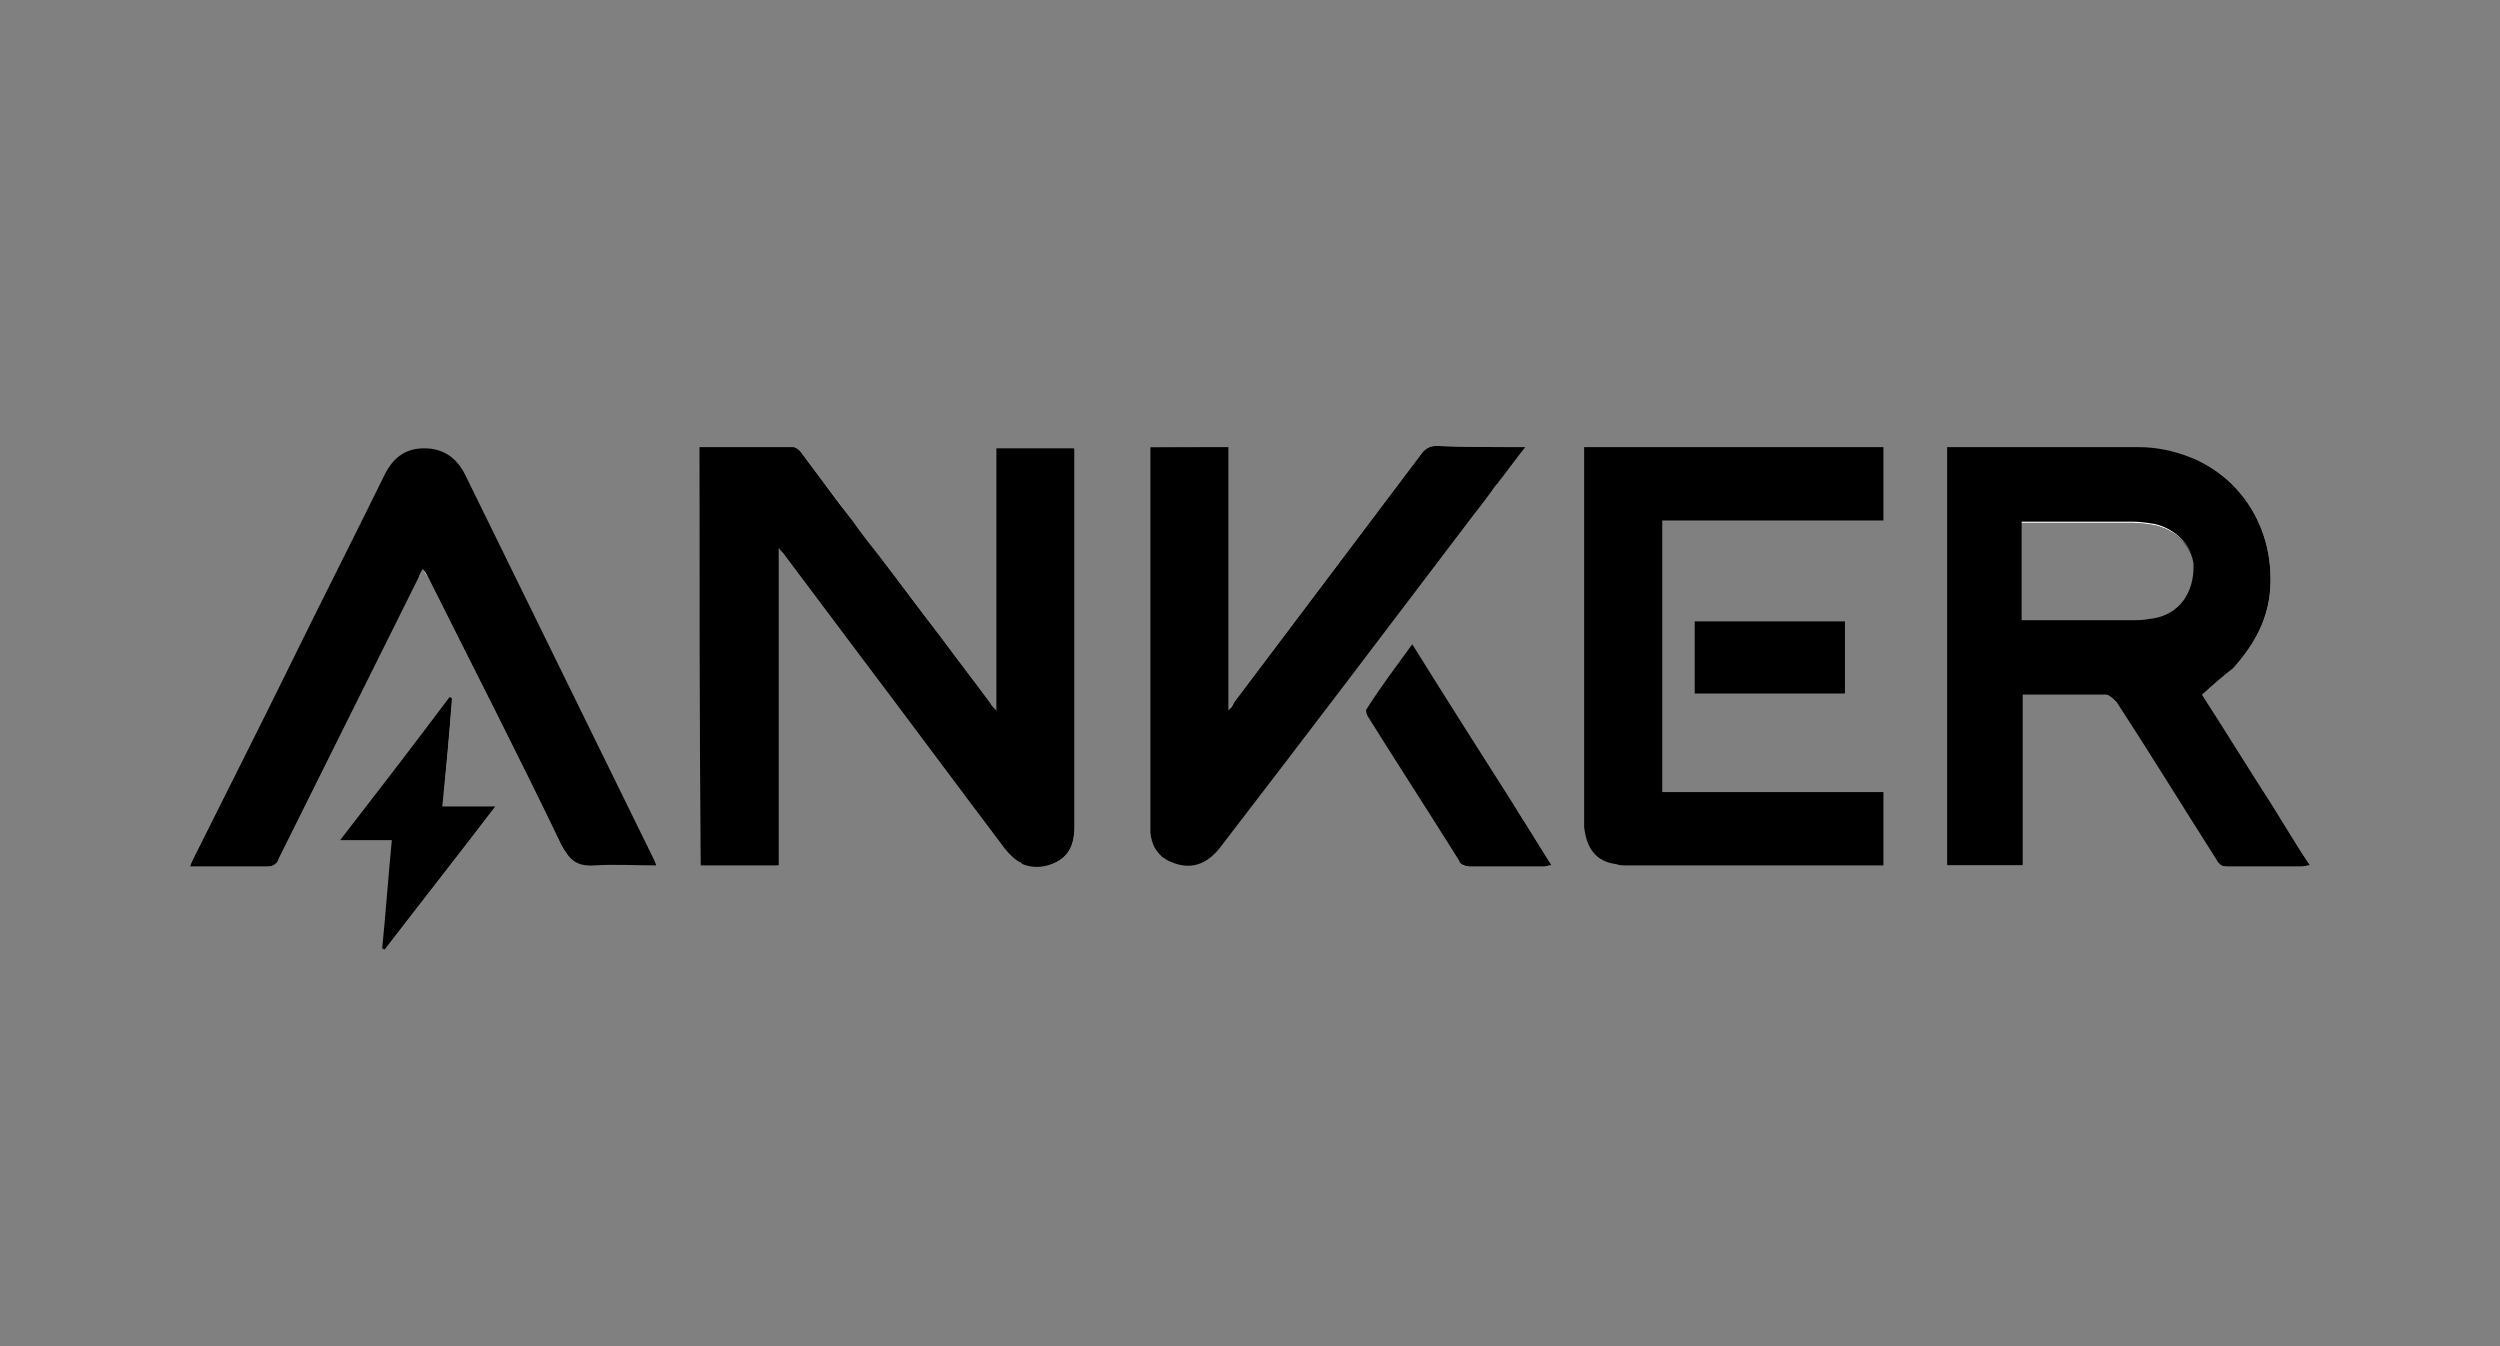 <?xml version="1.0" encoding="UTF-8"?>
<!-- Generator: Adobe Illustrator 28.0.0, SVG Export Plug-In . SVG Version: 6.00 Build 0)  -->
<svg xmlns="http://www.w3.org/2000/svg" xmlns:xlink="http://www.w3.org/1999/xlink" version="1.1" id="Layer_1" x="0px" y="0px" viewBox="0 0 208 112" style="enable-background:new 0 0 208 112;" xml:space="preserve">
<rect x="0" y="0" width="208" height="112" fill="#808080" stroke="none"/>
<style type="text/css">
	.st0{fill:#FFFFFF;}
</style>
<g>
	<path class="st0" d="M15.9,72c0.1-0.3,0.2-0.5,0.3-0.7c2.6-5.3,5.3-10.6,7.9-15.9c-2.6,5.3-5.3,10.6-8,16c-0.1,0.2-0.2,0.4-0.3,0.7   h6.4c0.3,0,0.6-0.1,0.8-0.3c-0.2,0.1-0.4,0.2-0.7,0.2H15.9z M31.8,78.9C31.9,79,31.9,79,32,79C31.9,78.9,31.9,78.9,31.8,78.9z    M32,79c3-3.9,6.1-7.8,9.2-11.9C38,71.2,35,75.1,32,79z M36.8,67.1c0.3-3,0.6-6,0.8-9C37.3,61.1,37.1,64.1,36.8,67.1z M37.4,58   c0.1,0.1,0.1,0.1,0.2,0.1C37.5,58,37.5,58,37.4,58z M49.6,71.9c-1.5,0.1-2.2-0.4-2.8-1.7c-3.7-7.4-7.4-14.9-11.1-22.3   c-0.1-0.2-0.2-0.4-0.4-0.7c0,0,0,0.1-0.1,0.2c0.2,0.3,0.3,0.5,0.4,0.6c3.7,7.4,7.5,14.8,11.1,22.3C47.4,71.6,48,72.1,49.6,71.9   c1.5,0,3.2,0.1,5,0.1C52.8,72,51.2,71.9,49.6,71.9z M64.7,45.6V72h0.1V45.7C64.8,45.7,64.7,45.7,64.7,45.6z M66.7,37.7   c-0.2-0.3-0.5-0.5-0.7-0.5h-0.1c0.3,0,0.5,0.3,0.7,0.5c1.5,1.9,2.9,3.7,4.3,5.6C69.5,41.5,68.1,39.6,66.7,37.7z M82.4,58.5   c-1.4-1.9-2.8-3.7-4.2-5.6c-1.7-2.2-3.4-4.5-5.1-6.7c1.7,2.2,3.3,4.5,5,6.7c1.4,1.9,2.8,3.8,4.2,5.6c0.1,0.2,0.2,0.4,0.5,0.7V59   C82.6,58.8,82.5,58.7,82.4,58.5z M89.3,37.3v31.4c0,1.7-0.6,2.7-1.9,3.2c-0.8,0.3-1.6,0.3-2.3,0c0.7,0.3,1.5,0.3,2.4,0   c1.3-0.5,1.9-1.4,1.9-3.2V37.3H89.3z M102.2,37.3L102.2,37.3l-6.5-0.1v32.1c0.1,0.7,0.4,1.3,0.8,1.8c-0.4-0.4-0.6-1-0.7-1.7V37.3   H102.2z M124.6,40.2c0.7-1,1.5-2,2.3-3C126.1,38.2,125.3,39.2,124.6,40.2z M119.5,37.1c-0.5,0-0.9,0.2-1.2,0.6   c-5.2,6.9-10.4,13.8-15.6,20.7c-0.1,0.2-0.2,0.3-0.4,0.6v0.2c0.2-0.4,0.4-0.5,0.5-0.7c5.2-6.9,10.4-13.8,15.6-20.7   c0.3-0.4,0.6-0.6,1.2-0.6h7.3C124.3,37.2,122,37.2,119.5,37.1z M126.2,67.4c0.9,1.5,1.9,3,2.8,4.5c-0.2,0.1-0.4,0.1-0.6,0.1h-6.2   c-0.3,0-0.5,0-0.7-0.2c0.2,0.2,0.4,0.3,0.8,0.3h6.2c0.1,0,0.3-0.1,0.6-0.1C128.1,70.5,127.2,68.9,126.2,67.4z M131.9,69.5   c0.2,1.2,0.9,2,2,2.3C132.8,71.5,132.1,70.7,131.9,69.5z M174.9,57.7h-6.8v14.2H162V72h6.3V57.8h6.8c0.2,0,0.3,0,0.4,0.1   C175.4,57.8,175.2,57.7,174.9,57.7z M182.6,38.2c3.9,1.8,6.3,5.8,6.1,10.4c-0.1,2.7-1.3,5-3.1,6.9c-0.7,0.8-1.6,1.5-2.4,2.3   c0.9-0.8,1.7-1.5,2.6-2.2c1.8-2,3-4.2,3.1-6.9C189.1,43.9,186.5,39.9,182.6,38.2z M189.1,67.1c1,1.6,2,3.2,2.9,4.8   c-0.3,0.1-0.5,0.1-0.7,0.1h-6.1c-0.2,0-0.4,0-0.5-0.1c0.2,0.2,0.4,0.2,0.7,0.2h6.1c0.2,0,0.4-0.1,0.7-0.1   C191.1,70.4,190.1,68.7,189.1,67.1z"></path>
	<path d="M89.4,37.3v31.4c0,1.8-0.6,2.7-1.9,3.2c-0.8,0.3-1.7,0.3-2.4,0c0,0-0.1,0-0.1-0.1c-0.5-0.2-1-0.7-1.4-1.2   c-4-5.3-8-10.7-12-16c-2.1-2.8-4.2-5.6-6.3-8.4c-0.1-0.2-0.3-0.3-0.5-0.6V72h-6.5c-0.1-11.6-0.1-23.2-0.1-34.8H66   c0.2,0,0.5,0.2,0.7,0.5c1.4,1.9,2.8,3.8,4.2,5.6c0.7,1,1.4,1.9,2.2,2.9c1.7,2.2,3.4,4.5,5.1,6.7c1.4,1.9,2.8,3.7,4.2,5.6   c0.1,0.2,0.2,0.3,0.4,0.5c0,0,0.1,0.1,0.1,0.2V37.3H89.4z"></path>
	<path d="M189.1,67.1c-2-3.1-3.9-6.2-5.9-9.3c0.9-0.8,1.7-1.5,2.6-2.2c1.8-2,3-4.2,3.1-6.9c0.2-4.8-2.4-8.8-6.3-10.5   c-0.2-0.1-0.3-0.1-0.5-0.2c-1.3-0.5-2.7-0.8-4.2-0.8H162V72h6.3V57.8h6.8c0.2,0,0.3,0,0.4,0.1c0.2,0.1,0.4,0.3,0.6,0.5   c2.8,4.3,5.5,8.7,8.3,13.1c0.1,0.2,0.2,0.3,0.3,0.4c0.2,0.2,0.4,0.2,0.7,0.2h6.1c0.2,0,0.4-0.1,0.7-0.1   C191.1,70.4,190.1,68.7,189.1,67.1z M182.5,47.4c-0.1,2.3-1.5,3.9-3.7,4.1c-0.5,0.1-1,0.1-1.5,0.1h-9.1v-8.1h9.2   c0.6,0,1.3,0.1,1.9,0.2c1.7,0.4,3,1.7,3.2,3.2c0,0.1,0,0.2,0,0.4V47.4z"></path>
	<path d="M138.3,43.3v22.6h18.4V72h-21.4c-0.3,0-0.6,0-0.8-0.1c-1.7-0.2-2.5-1.3-2.7-3.1c0-0.1,0-0.3,0-0.4V37.2h24.9v6.1H138.3z"></path>
	<path d="M54.6,72c-1.8,0-3.5-0.1-5.1,0c-1.5,0.1-2.1-0.4-2.8-1.7c-3.6-7.5-7.4-14.9-11.1-22.3c-0.1-0.2-0.2-0.4-0.4-0.6   c0,0,0,0,0-0.1c-0.2,0.3-0.3,0.5-0.4,0.8c-3.9,7.8-7.7,15.5-11.6,23.3c-0.1,0.2-0.1,0.3-0.2,0.4c-0.2,0.2-0.4,0.3-0.8,0.3h-6.4   c0.1-0.3,0.2-0.5,0.3-0.7c2.7-5.4,5.4-10.7,8-16c2.6-5.3,5.3-10.6,7.9-15.9c0.7-1.4,1.7-2.2,3.3-2.2c1.6,0,2.7,0.8,3.4,2.2   c5.2,10.6,10.4,21.2,15.6,31.8C54.4,71.5,54.5,71.7,54.6,72z"></path>
	<path d="M126.9,37.2c-0.8,1-1.5,2-2.3,3c0,0,0,0.1-0.1,0.1c-0.7,1-1.4,1.9-2.1,2.8c-6.9,9.1-13.8,18.2-20.8,27.3   c-1.2,1.6-2.6,2-4.2,1.3c-0.3-0.1-0.5-0.3-0.7-0.4c-0.1-0.1-0.1-0.1-0.2-0.2c-0.5-0.5-0.7-1.1-0.8-1.8V37.2h6.5v21.9   c0,0,0.1-0.1,0.1-0.1c0.2-0.2,0.3-0.4,0.4-0.6c5.2-6.9,10.4-13.8,15.6-20.7c0.3-0.4,0.7-0.6,1.2-0.6   C122,37.2,124.3,37.2,126.9,37.2z"></path>
	<path d="M129.1,72c-0.3,0-0.5,0.1-0.6,0.1h-6.2c-0.3,0-0.6-0.1-0.8-0.3c0,0-0.1-0.1-0.1-0.2c-2.5-4-5.1-8-7.6-12   c-0.1-0.2-0.2-0.5-0.1-0.6c1.2-1.9,2.5-3.6,3.8-5.4c2.8,4.5,5.6,8.9,8.4,13.3c0.1,0.2,0.2,0.3,0.3,0.5   C127.2,68.9,128.1,70.5,129.1,72z"></path>
	<path d="M41.2,67.1c-3.1,4.1-6.2,8-9.2,11.9c-0.1,0-0.1,0-0.2-0.1c0.3-3,0.5-5.9,0.8-9h-4.3c3.1-4,6.1-7.9,9.1-11.9   c0.1,0,0.1,0,0.2,0.1c-0.2,3-0.5,6-0.8,9H41.2z"></path>
	<rect x="141" y="51.7" width="12.5" height="6"></rect>
	<path class="st0" d="M182.5,46.9c-0.1-1.5-1.5-2.8-3.2-3.2c-0.6-0.1-1.3-0.2-1.9-0.2h-9.2v-0.1h9.2c0.6,0,1.3,0.1,1.9,0.2   C181,44,182.4,45.4,182.5,46.9z"></path>
</g>
</svg>

